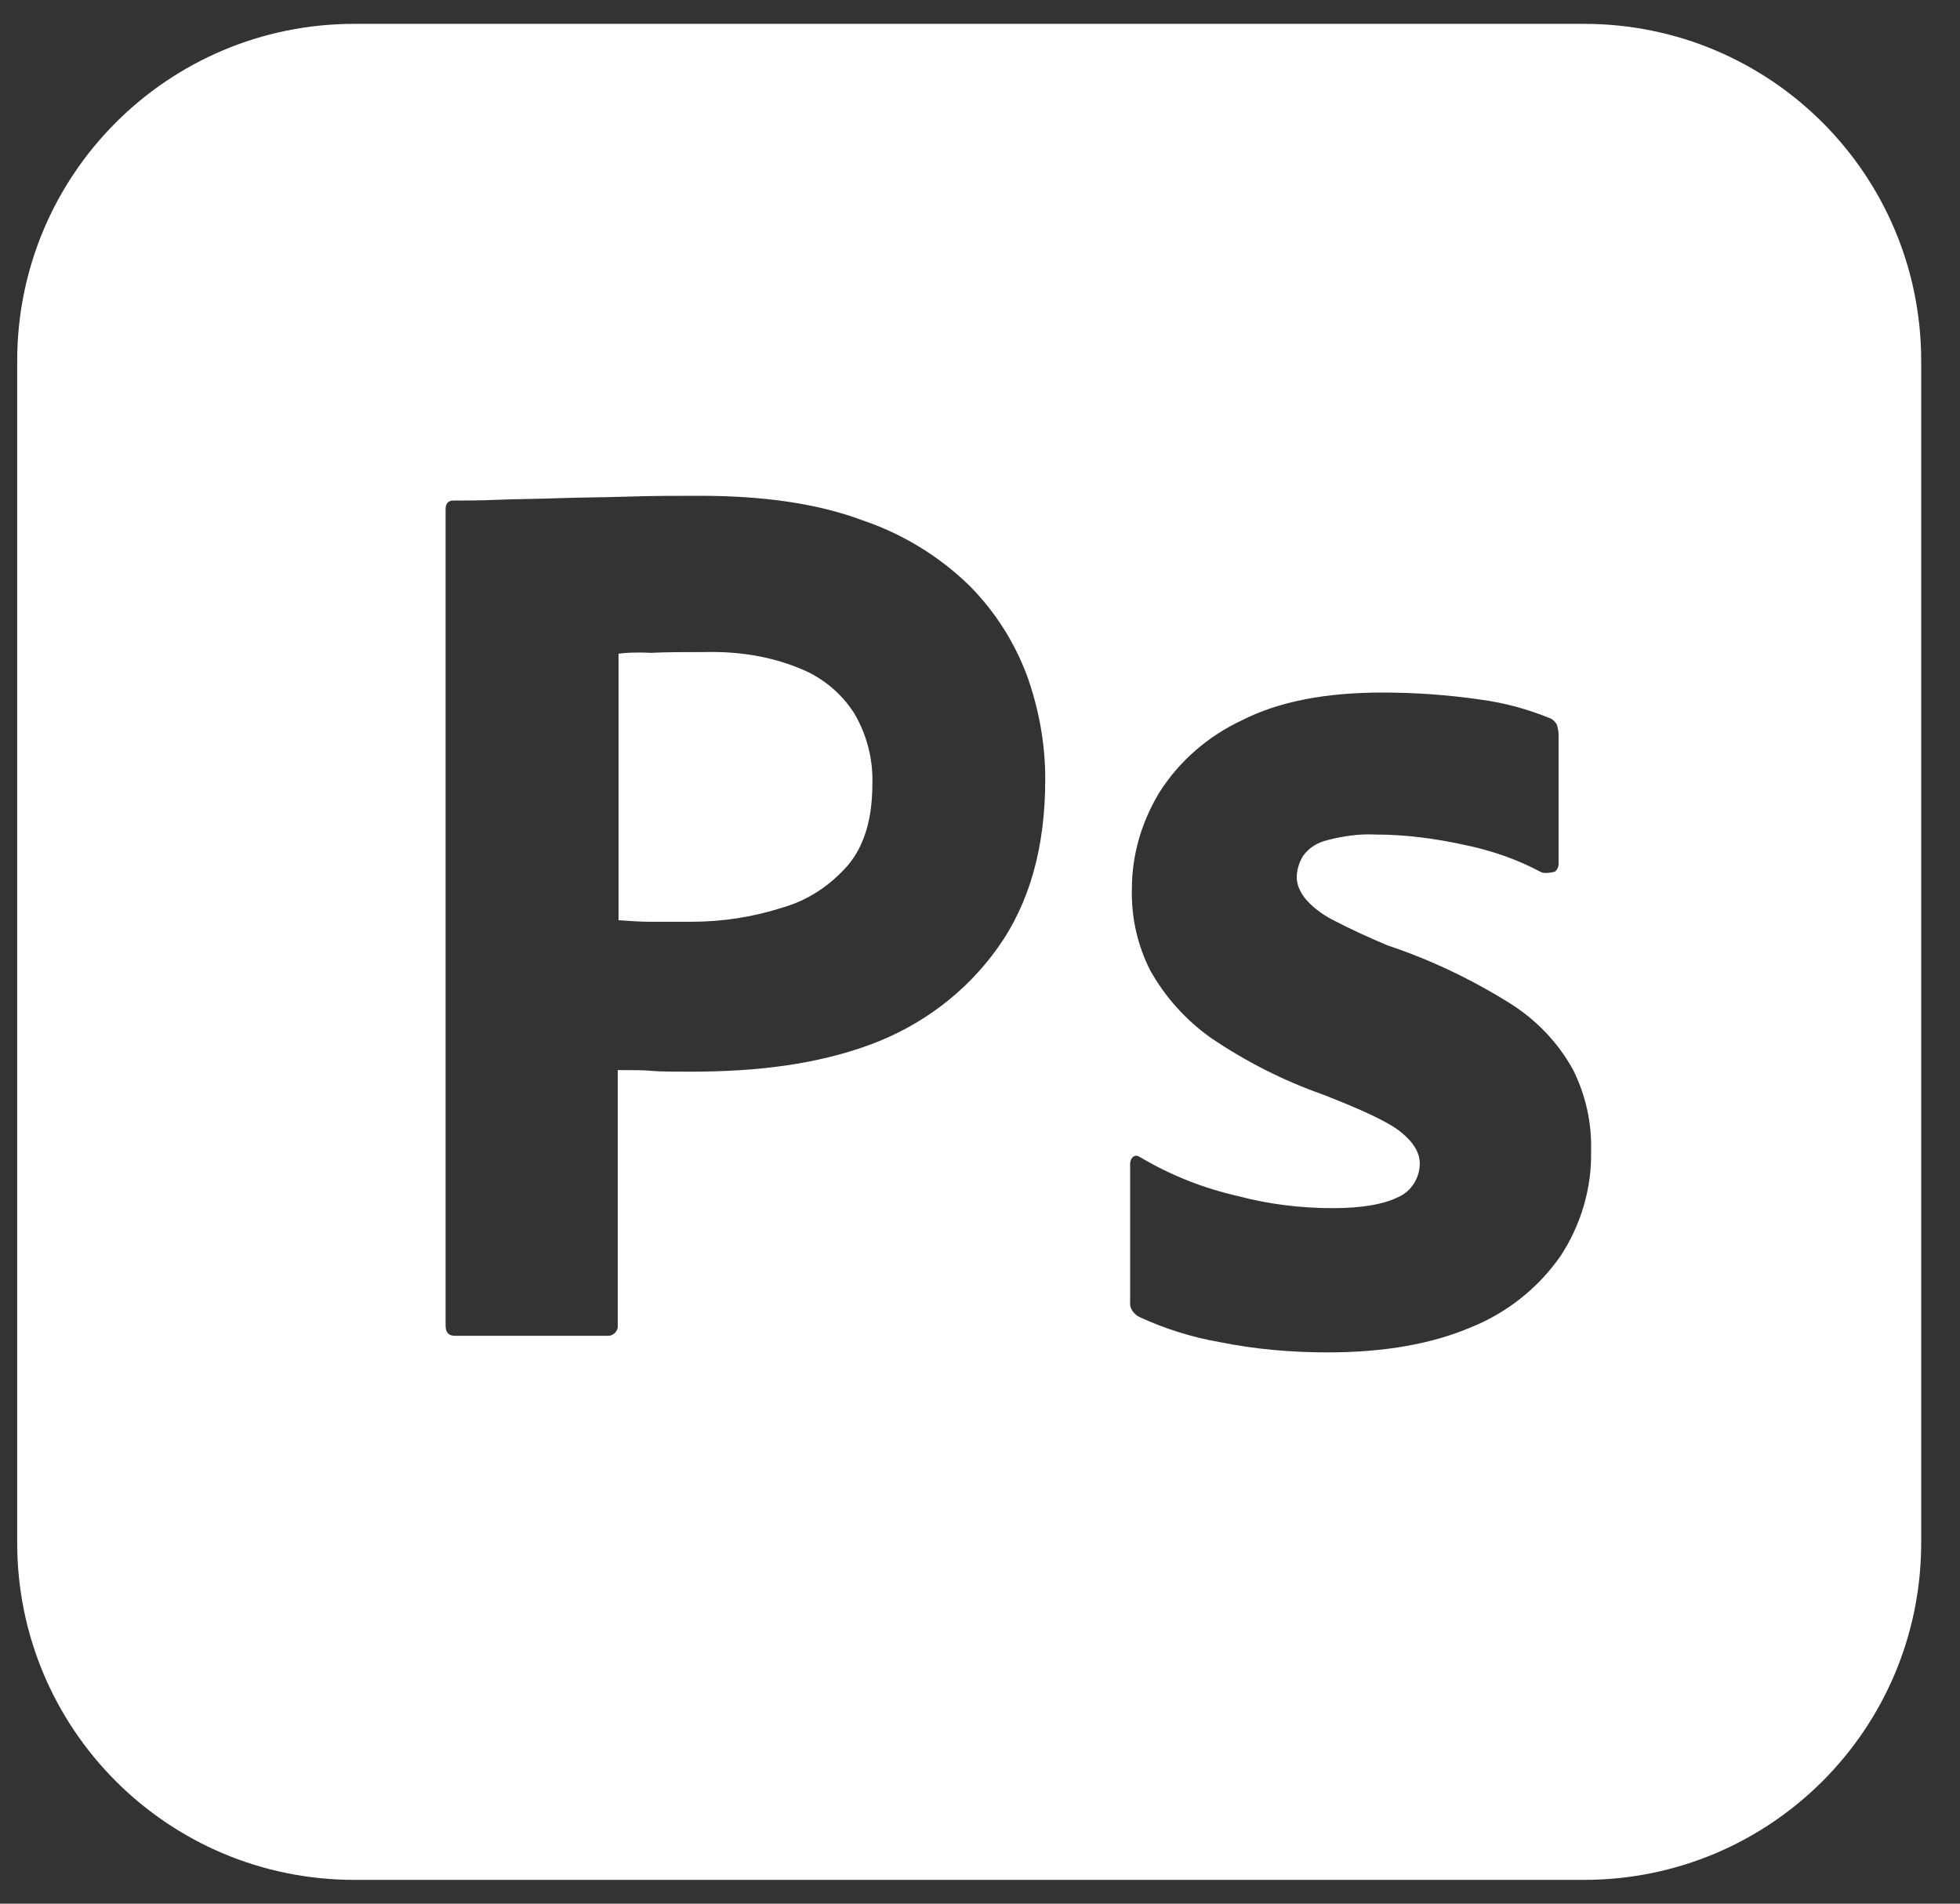 <svg width="35" height="34" viewBox="0 0 35 34" fill="none" xmlns="http://www.w3.org/2000/svg">
<rect x="0" y="0" width="35" height="34" fill="#333333" stroke="none"/>
<path d="M14.261 11.93C13.737 11.717 13.17 11.632 12.589 11.646C12.221 11.646 11.895 11.646 11.626 11.66C11.342 11.646 11.144 11.66 11.045 11.675V16.435C11.243 16.449 11.428 16.463 11.598 16.463H12.348C12.901 16.463 13.453 16.378 13.977 16.208C14.431 16.08 14.828 15.811 15.139 15.457C15.437 15.103 15.578 14.621 15.578 13.998C15.592 13.559 15.479 13.12 15.252 12.737C15.016 12.369 14.669 12.086 14.261 11.93ZM28.286 0.426H6.327C2.998 0.426 0.307 3.118 0.307 6.447V27.554C0.307 30.883 2.998 33.575 6.327 33.575H28.286C31.615 33.575 34.307 30.883 34.307 27.554V6.447C34.307 3.118 31.615 0.426 28.286 0.426ZM17.815 16.93C17.25 17.724 16.457 18.319 15.536 18.659C14.572 19.013 13.51 19.14 12.348 19.14C12.008 19.14 11.782 19.14 11.64 19.126C11.498 19.112 11.3 19.112 11.031 19.112V23.658C11.045 23.757 10.974 23.844 10.875 23.858H8.127C8.013 23.858 7.957 23.8 7.957 23.672V9.096C7.957 8.997 7.999 8.94 8.098 8.94C8.339 8.94 8.566 8.94 8.892 8.926C9.232 8.912 9.586 8.912 9.968 8.898C10.351 8.884 10.762 8.884 11.201 8.87C11.64 8.855 12.065 8.855 12.49 8.855C13.652 8.855 14.615 8.997 15.408 9.295C16.117 9.535 16.768 9.932 17.307 10.456C17.76 10.91 18.114 11.462 18.341 12.071C18.552 12.666 18.665 13.275 18.665 13.913C18.667 15.131 18.383 16.137 17.815 16.93ZM27.861 22.441C27.464 23.008 26.91 23.446 26.274 23.703C25.58 24 24.73 24.154 23.709 24.154C23.058 24.154 22.419 24.099 21.783 23.971C21.288 23.885 20.792 23.73 20.338 23.518C20.239 23.463 20.167 23.363 20.181 23.25V20.785C20.181 20.744 20.197 20.686 20.239 20.658C20.28 20.629 20.324 20.643 20.367 20.672C20.919 20.998 21.5 21.226 22.123 21.366C22.66 21.508 23.227 21.578 23.795 21.578C24.333 21.578 24.716 21.506 24.971 21.379C25.198 21.28 25.353 21.039 25.353 20.784C25.353 20.584 25.24 20.401 25.013 20.217C24.787 20.034 24.321 19.822 23.626 19.55C22.904 19.295 22.239 18.955 21.615 18.531C21.171 18.214 20.803 17.803 20.537 17.327C20.311 16.879 20.2 16.382 20.212 15.881C20.212 15.271 20.382 14.691 20.695 14.166C21.049 13.6 21.572 13.146 22.181 12.863C22.846 12.525 23.682 12.369 24.688 12.369C25.268 12.369 25.863 12.411 26.444 12.496C26.869 12.553 27.28 12.666 27.663 12.822C27.718 12.836 27.776 12.893 27.804 12.95C27.818 13.006 27.832 13.063 27.832 13.12V15.429C27.832 15.485 27.804 15.542 27.762 15.57C27.634 15.599 27.563 15.599 27.507 15.57C27.082 15.344 26.628 15.188 26.147 15.089C25.622 14.975 25.098 14.905 24.56 14.905C24.277 14.89 23.979 14.933 23.709 15.004C23.526 15.046 23.369 15.145 23.269 15.287C23.199 15.4 23.156 15.542 23.156 15.67C23.156 15.797 23.213 15.925 23.299 16.038C23.427 16.194 23.595 16.321 23.781 16.42C24.105 16.59 24.447 16.746 24.785 16.888C25.552 17.143 26.288 17.497 26.968 17.922C27.436 18.218 27.818 18.616 28.086 19.098C28.313 19.548 28.426 20.047 28.412 20.556C28.427 21.223 28.229 21.887 27.861 22.441Z" fill="white"/>
</svg>
